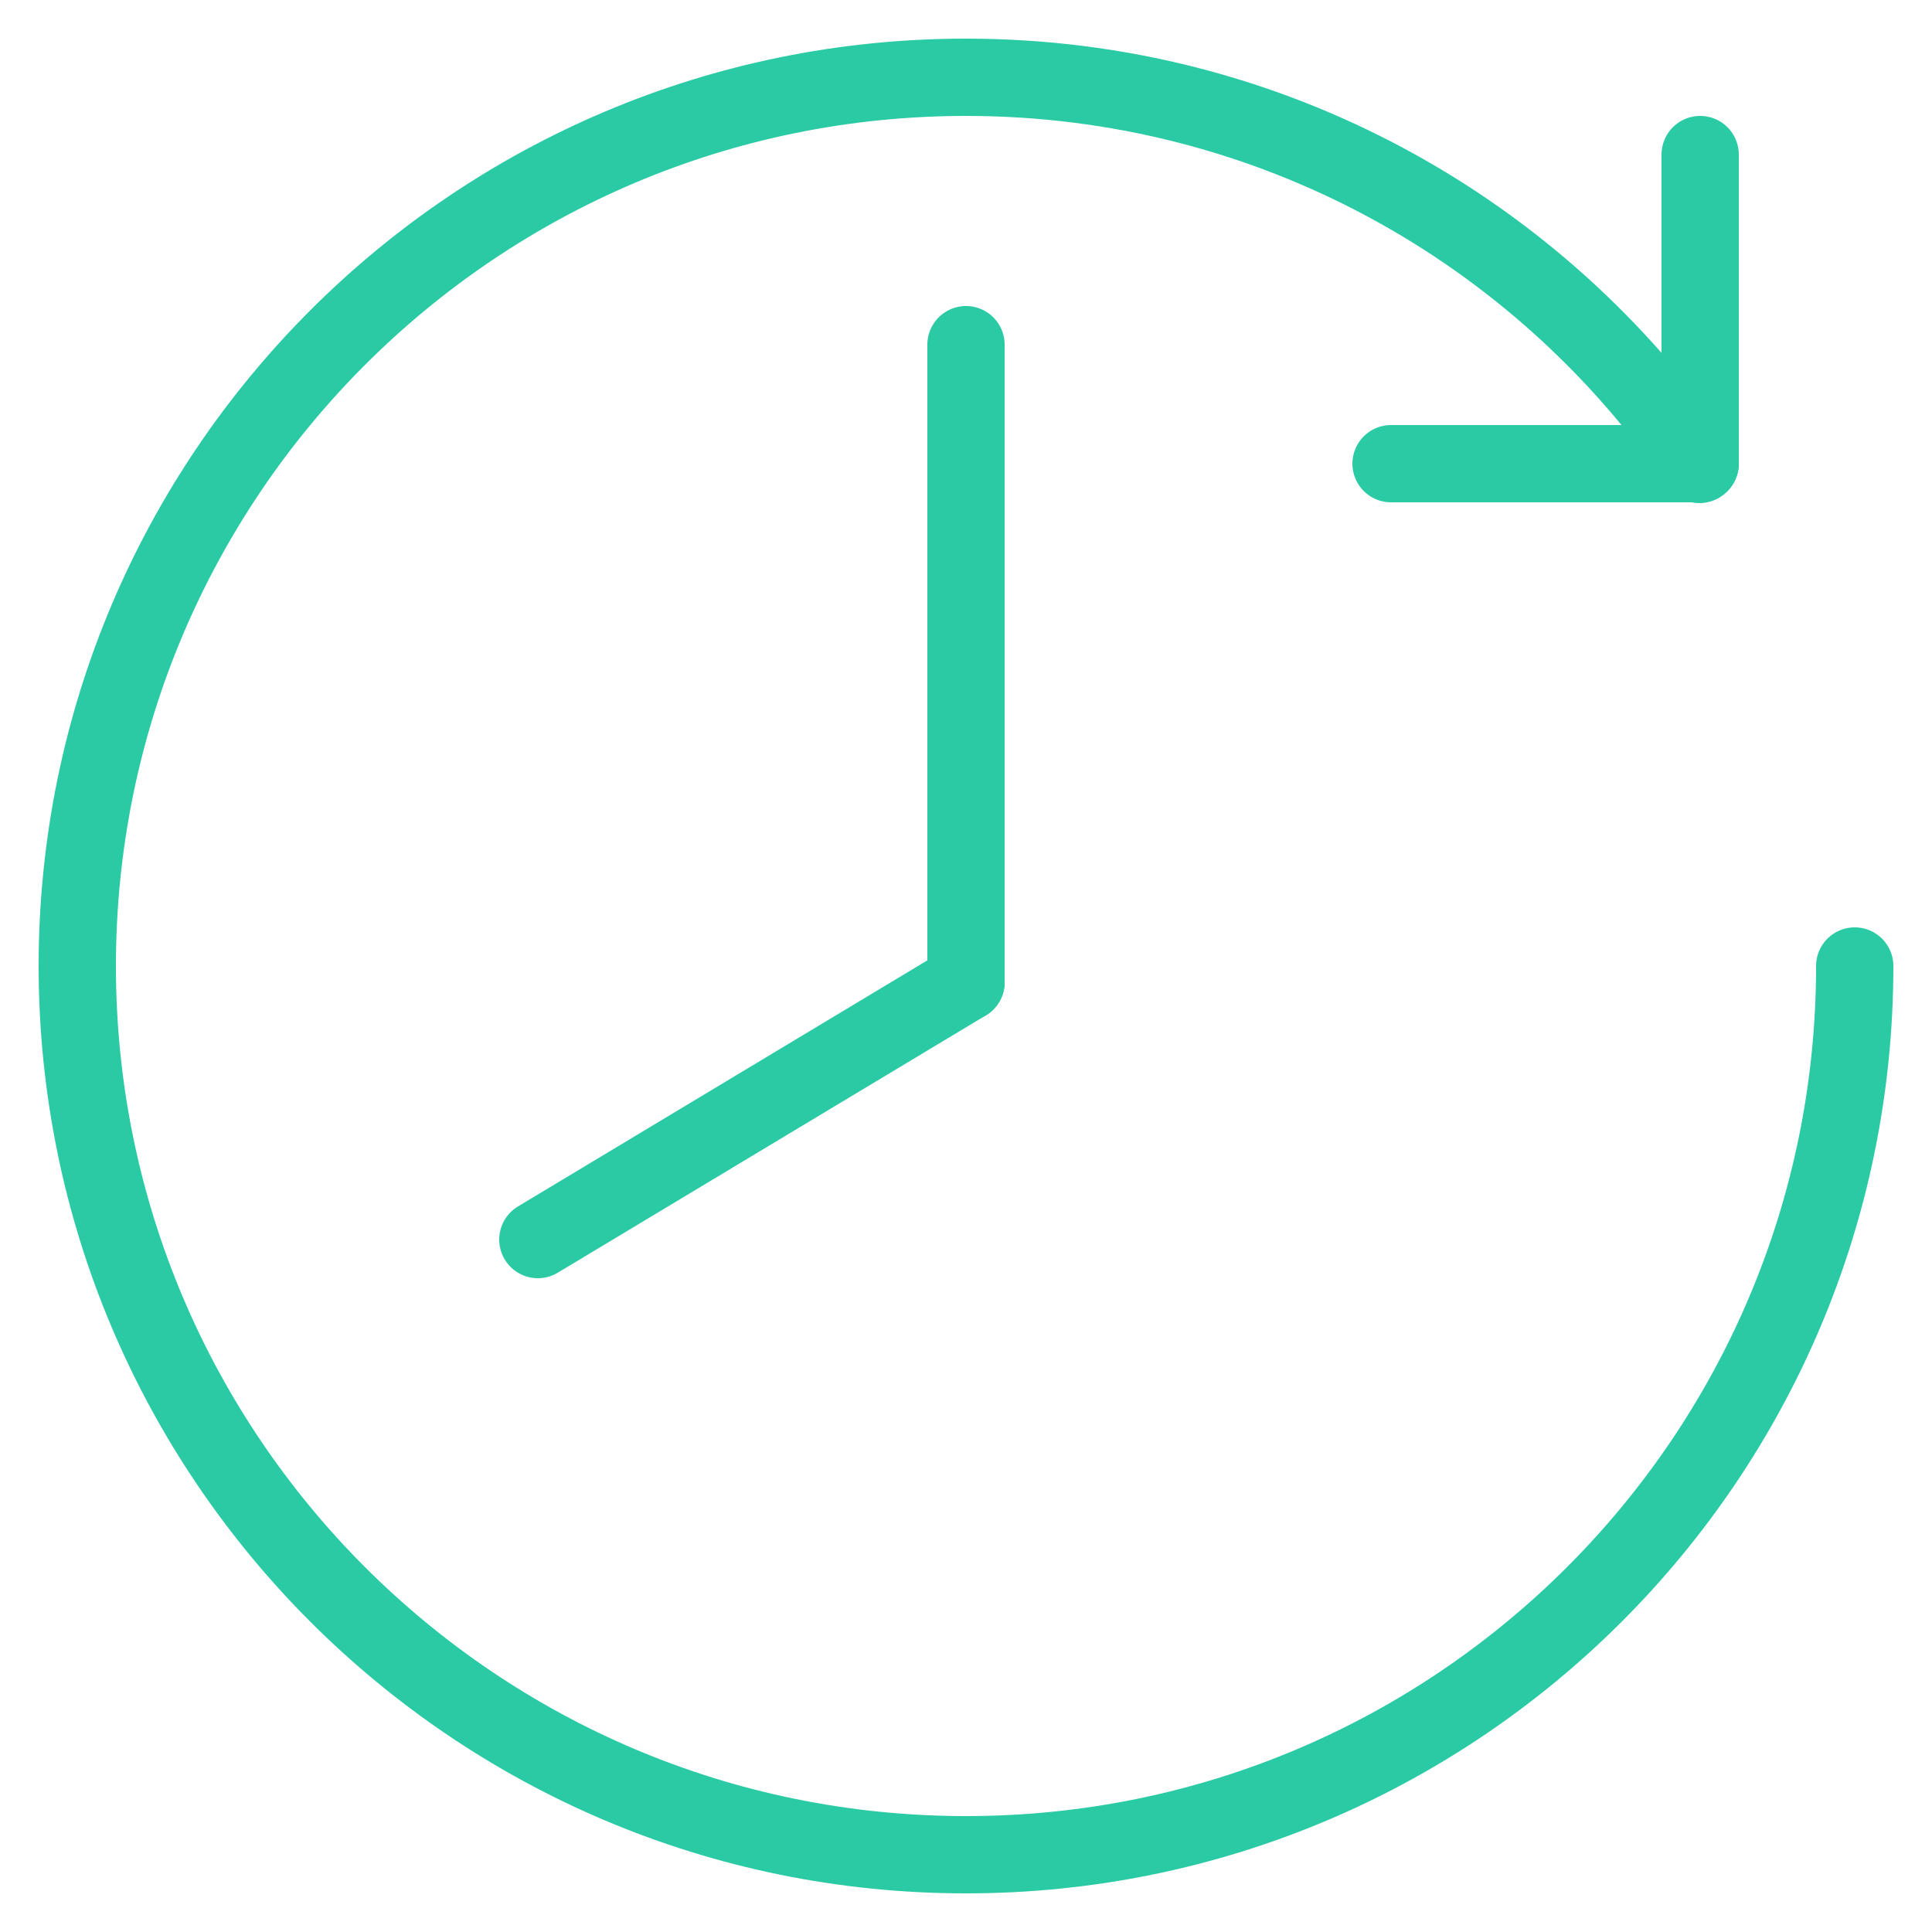 <svg width="25" height="25" viewBox="0 0 25 25" fill="none" xmlns="http://www.w3.org/2000/svg">
<path d="M21.99 6.01C19.92 2.98 16.44 1 12.5 1C6.15 1 1 6.15 1 12.5C1 18.85 6.15 24 12.5 24C18.85 24 24 18.85 24 12.5" stroke="#29CAA4" stroke-linecap="round" stroke-linejoin="round"/>
<path d="M22 2L22 6" stroke="#29CAA4" stroke-linecap="round" stroke-linejoin="round"/>
<path d="M18 6L22 6" stroke="#29CAA4" stroke-linecap="round" stroke-linejoin="round"/>
<path d="M12.5 4.46L12.5 12.71" stroke="#29CAA4" stroke-linecap="round" stroke-linejoin="round"/>
<path d="M6.96 16.04L12.5 12.71" stroke="#29CAA4" stroke-linecap="round" stroke-linejoin="round"/>
</svg>
